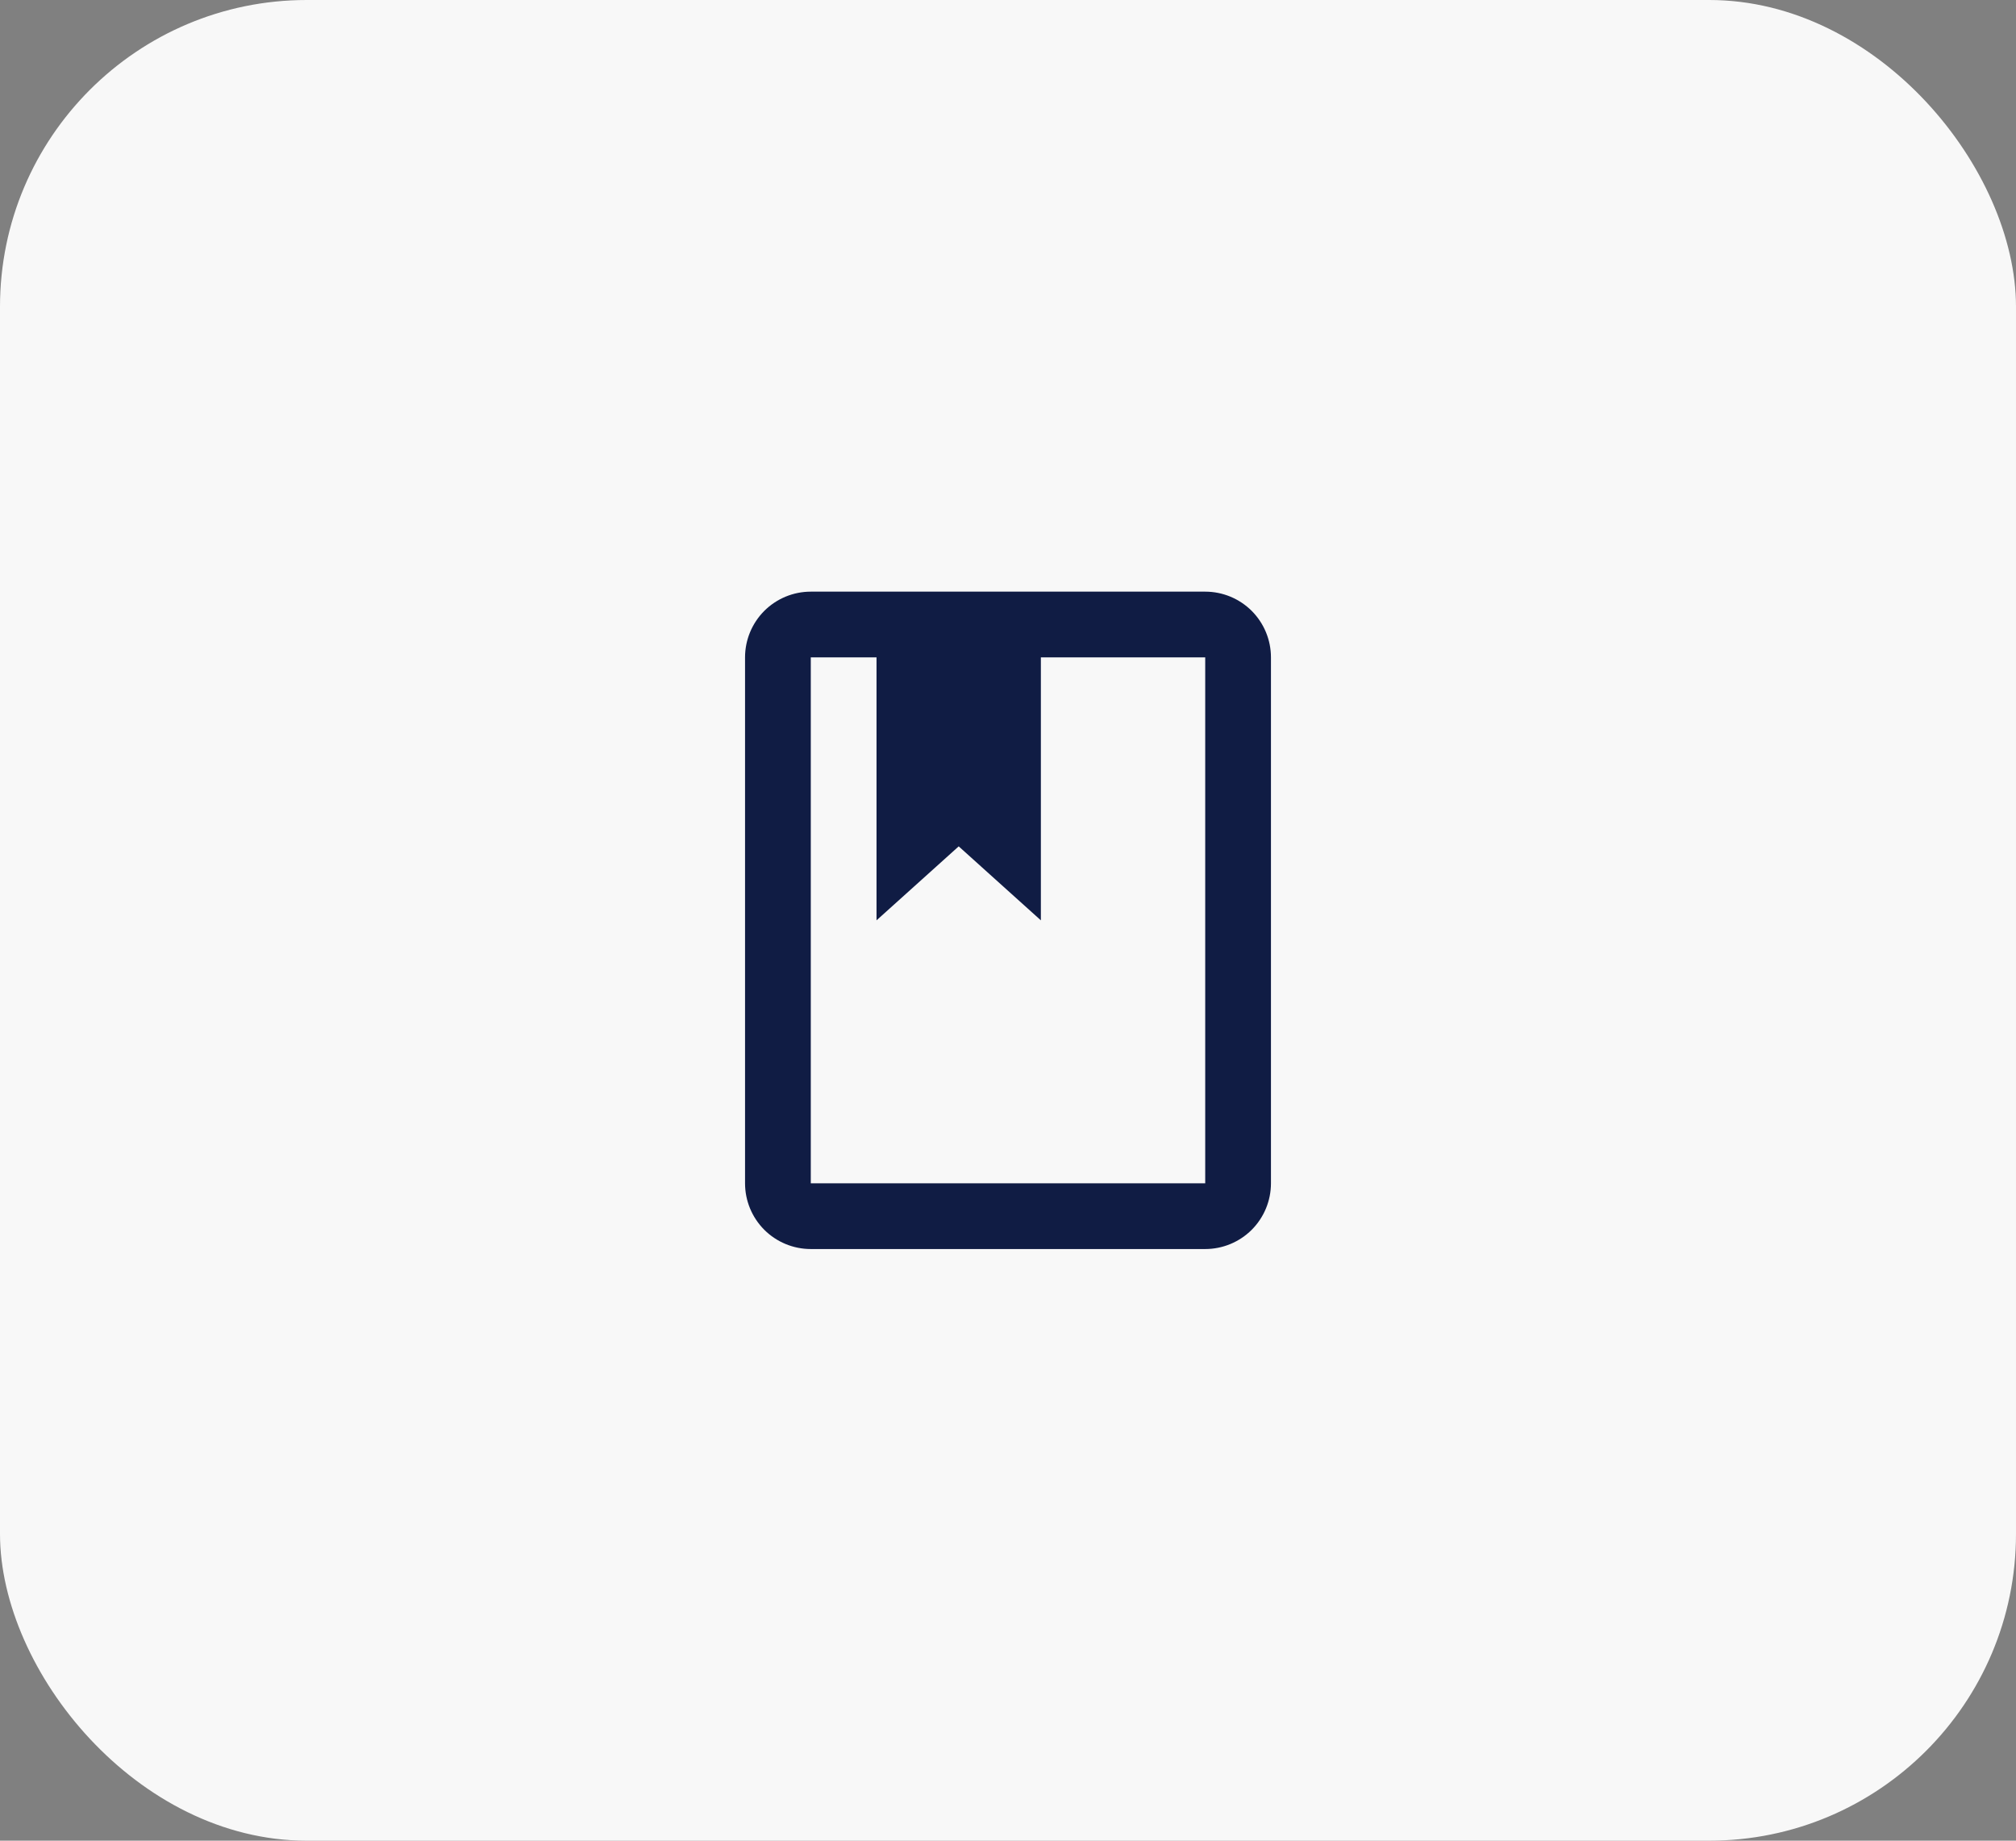 <?xml version="1.0" encoding="UTF-8"?>
<svg xmlns="http://www.w3.org/2000/svg" width="46" height="42" viewBox="0 0 46 42" fill="none">
  <rect x="0" y="0" width="46" height="42" fill="#808080" stroke="none"/>
  <rect width="46" height="42" rx="7" fill="#F8F8F8"></rect>
  <path d="M27.5 13.5C27.898 13.5 28.279 13.658 28.561 13.939C28.842 14.221 29 14.602 29 15V27C29 27.398 28.842 27.779 28.561 28.061C28.279 28.342 27.898 28.5 27.5 28.5H18.5C18.102 28.5 17.721 28.342 17.439 28.061C17.158 27.779 17 27.398 17 27V15C17 14.602 17.158 14.221 17.439 13.939C17.721 13.658 18.102 13.5 18.5 13.5H27.5ZM27.5 15H23.75V21L21.875 19.312L20 21V15H18.5V27H27.5V15Z" fill="#101C44"></path>
</svg>
